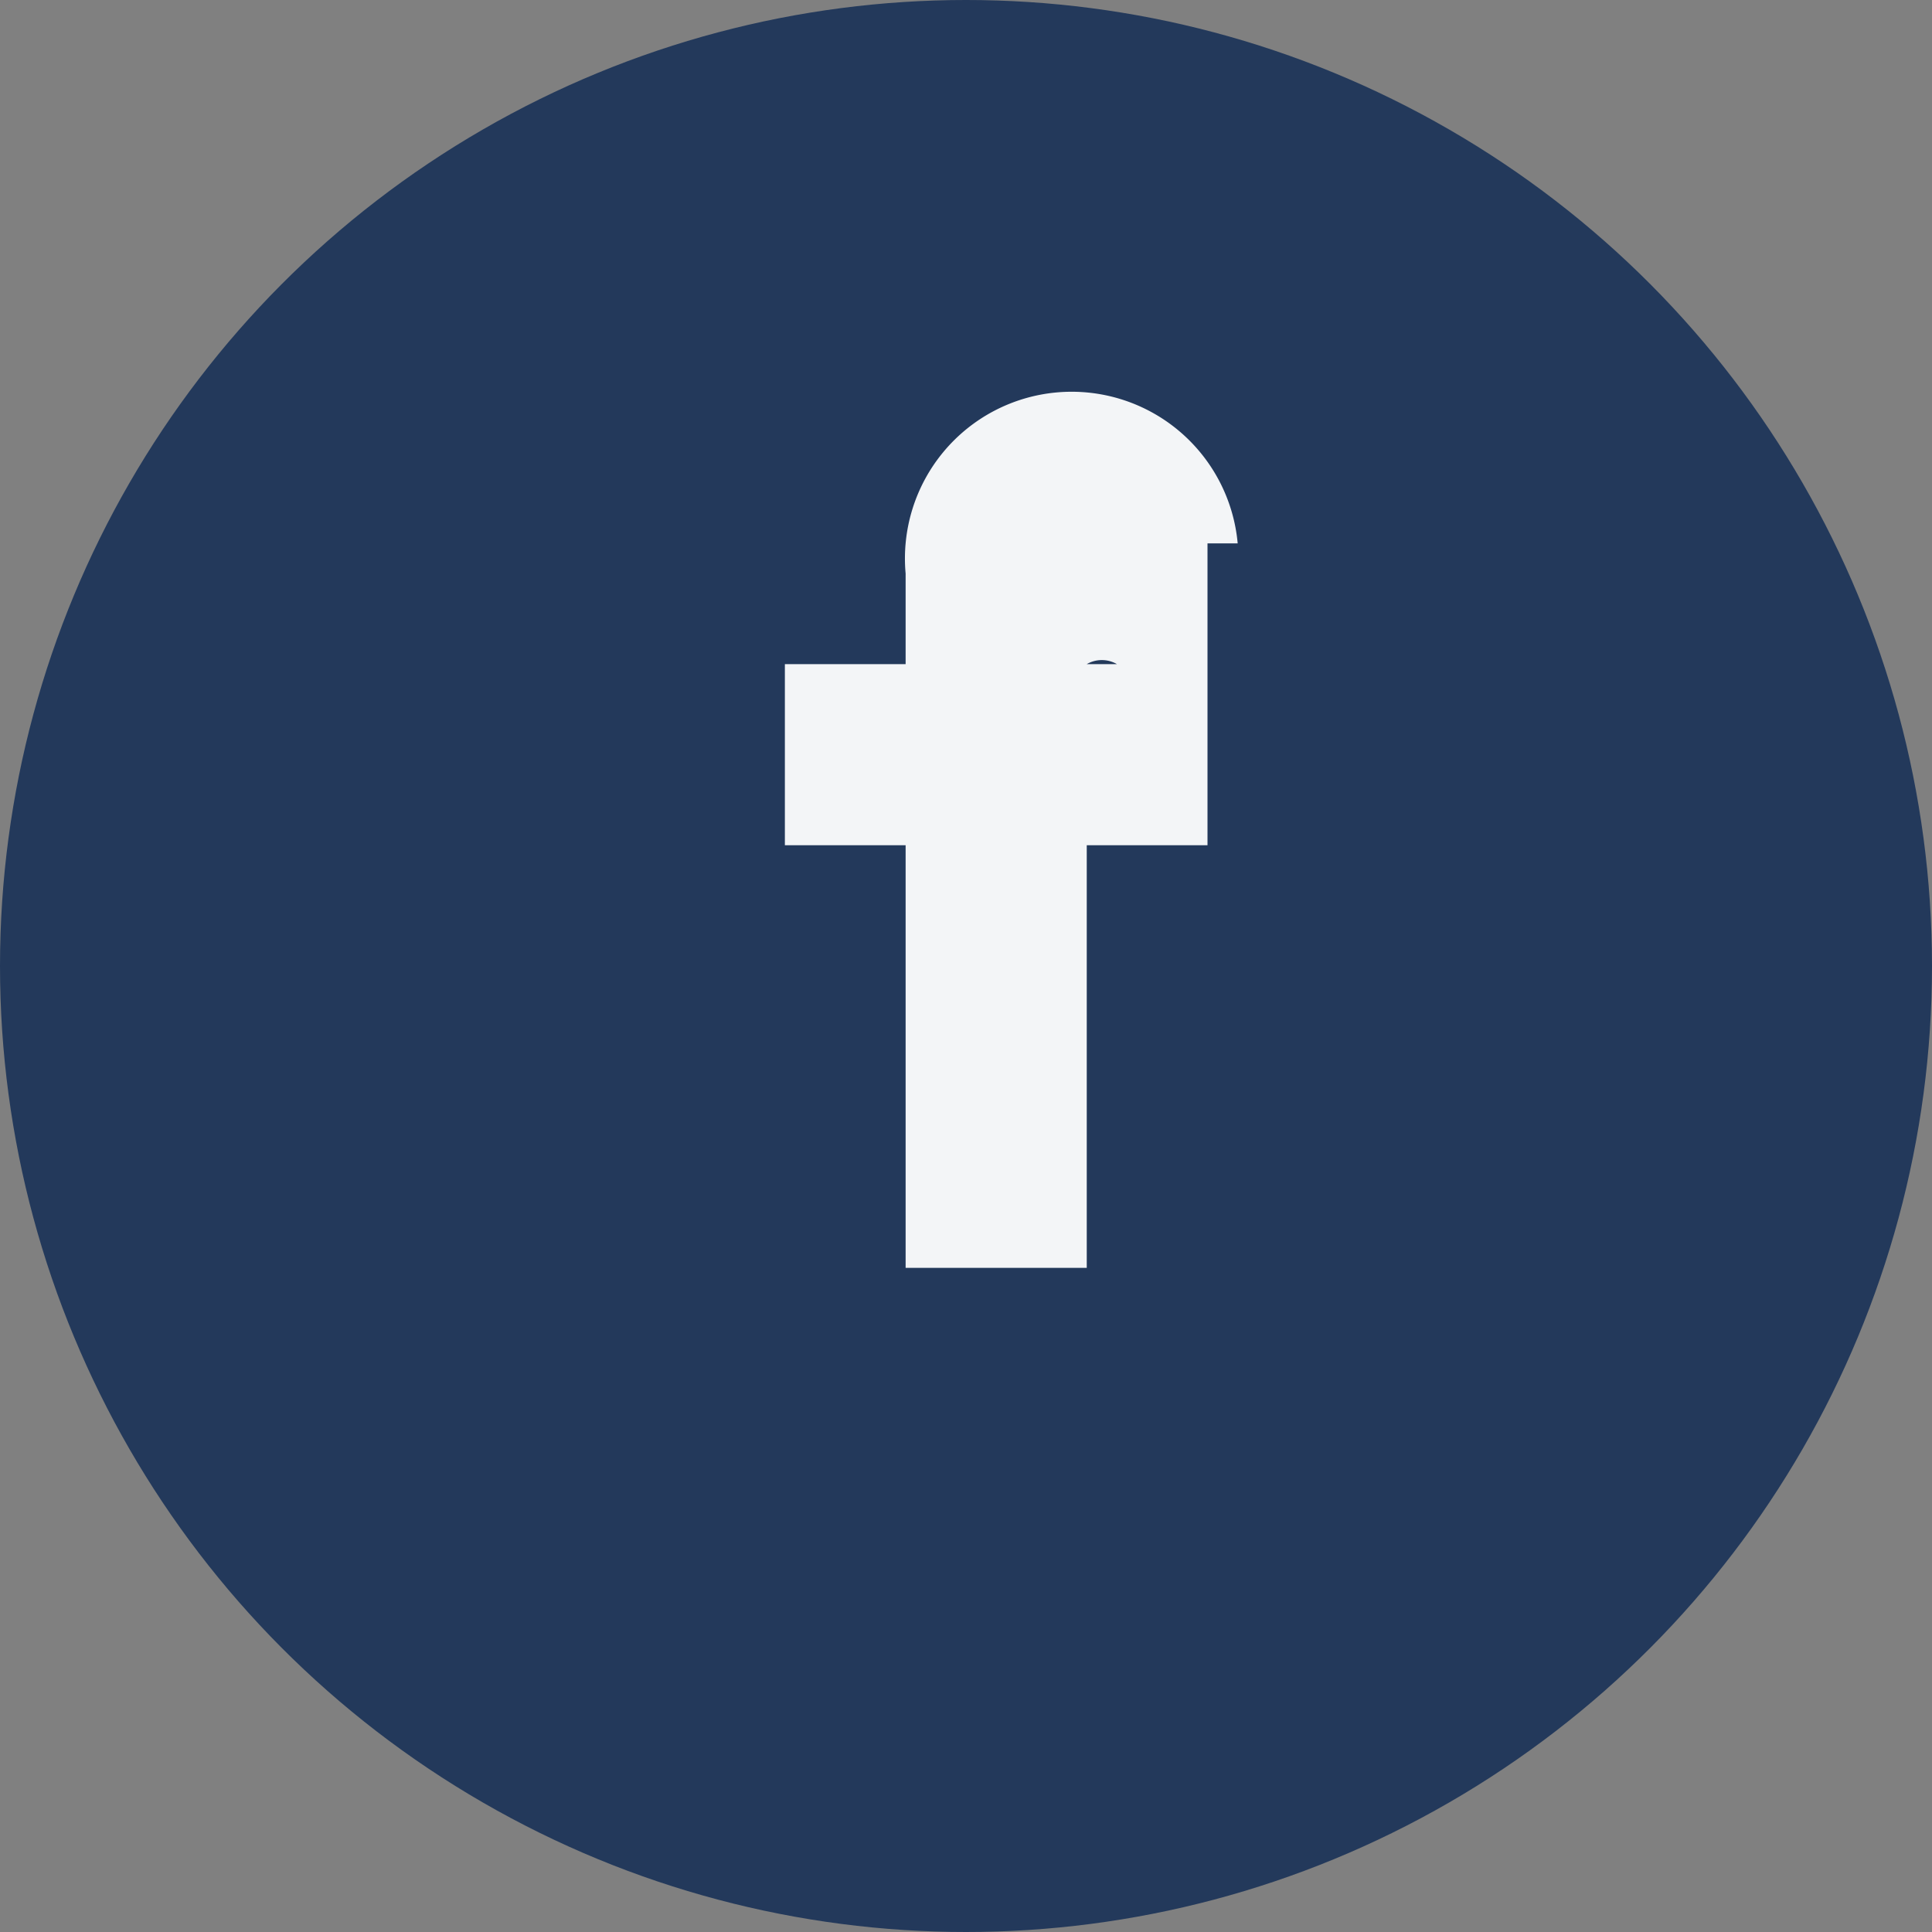 <?xml version="1.0" encoding="UTF-8"?>
<svg xmlns="http://www.w3.org/2000/svg" width="32" height="32" viewBox="0 0 32 32"><rect x="0" y="0" width="32" height="32" fill="#808080" stroke="none"/><circle cx="16" cy="16" r="16" fill="#23395B"/><path d="M18 11h2v3h-2v7h-3v-7h-2v-3h2V9.5A2.5 2.5 0 0120.5 9H20v2h-1.5A.5.5 0 0018 11z" fill="#F3F5F7"/></svg>